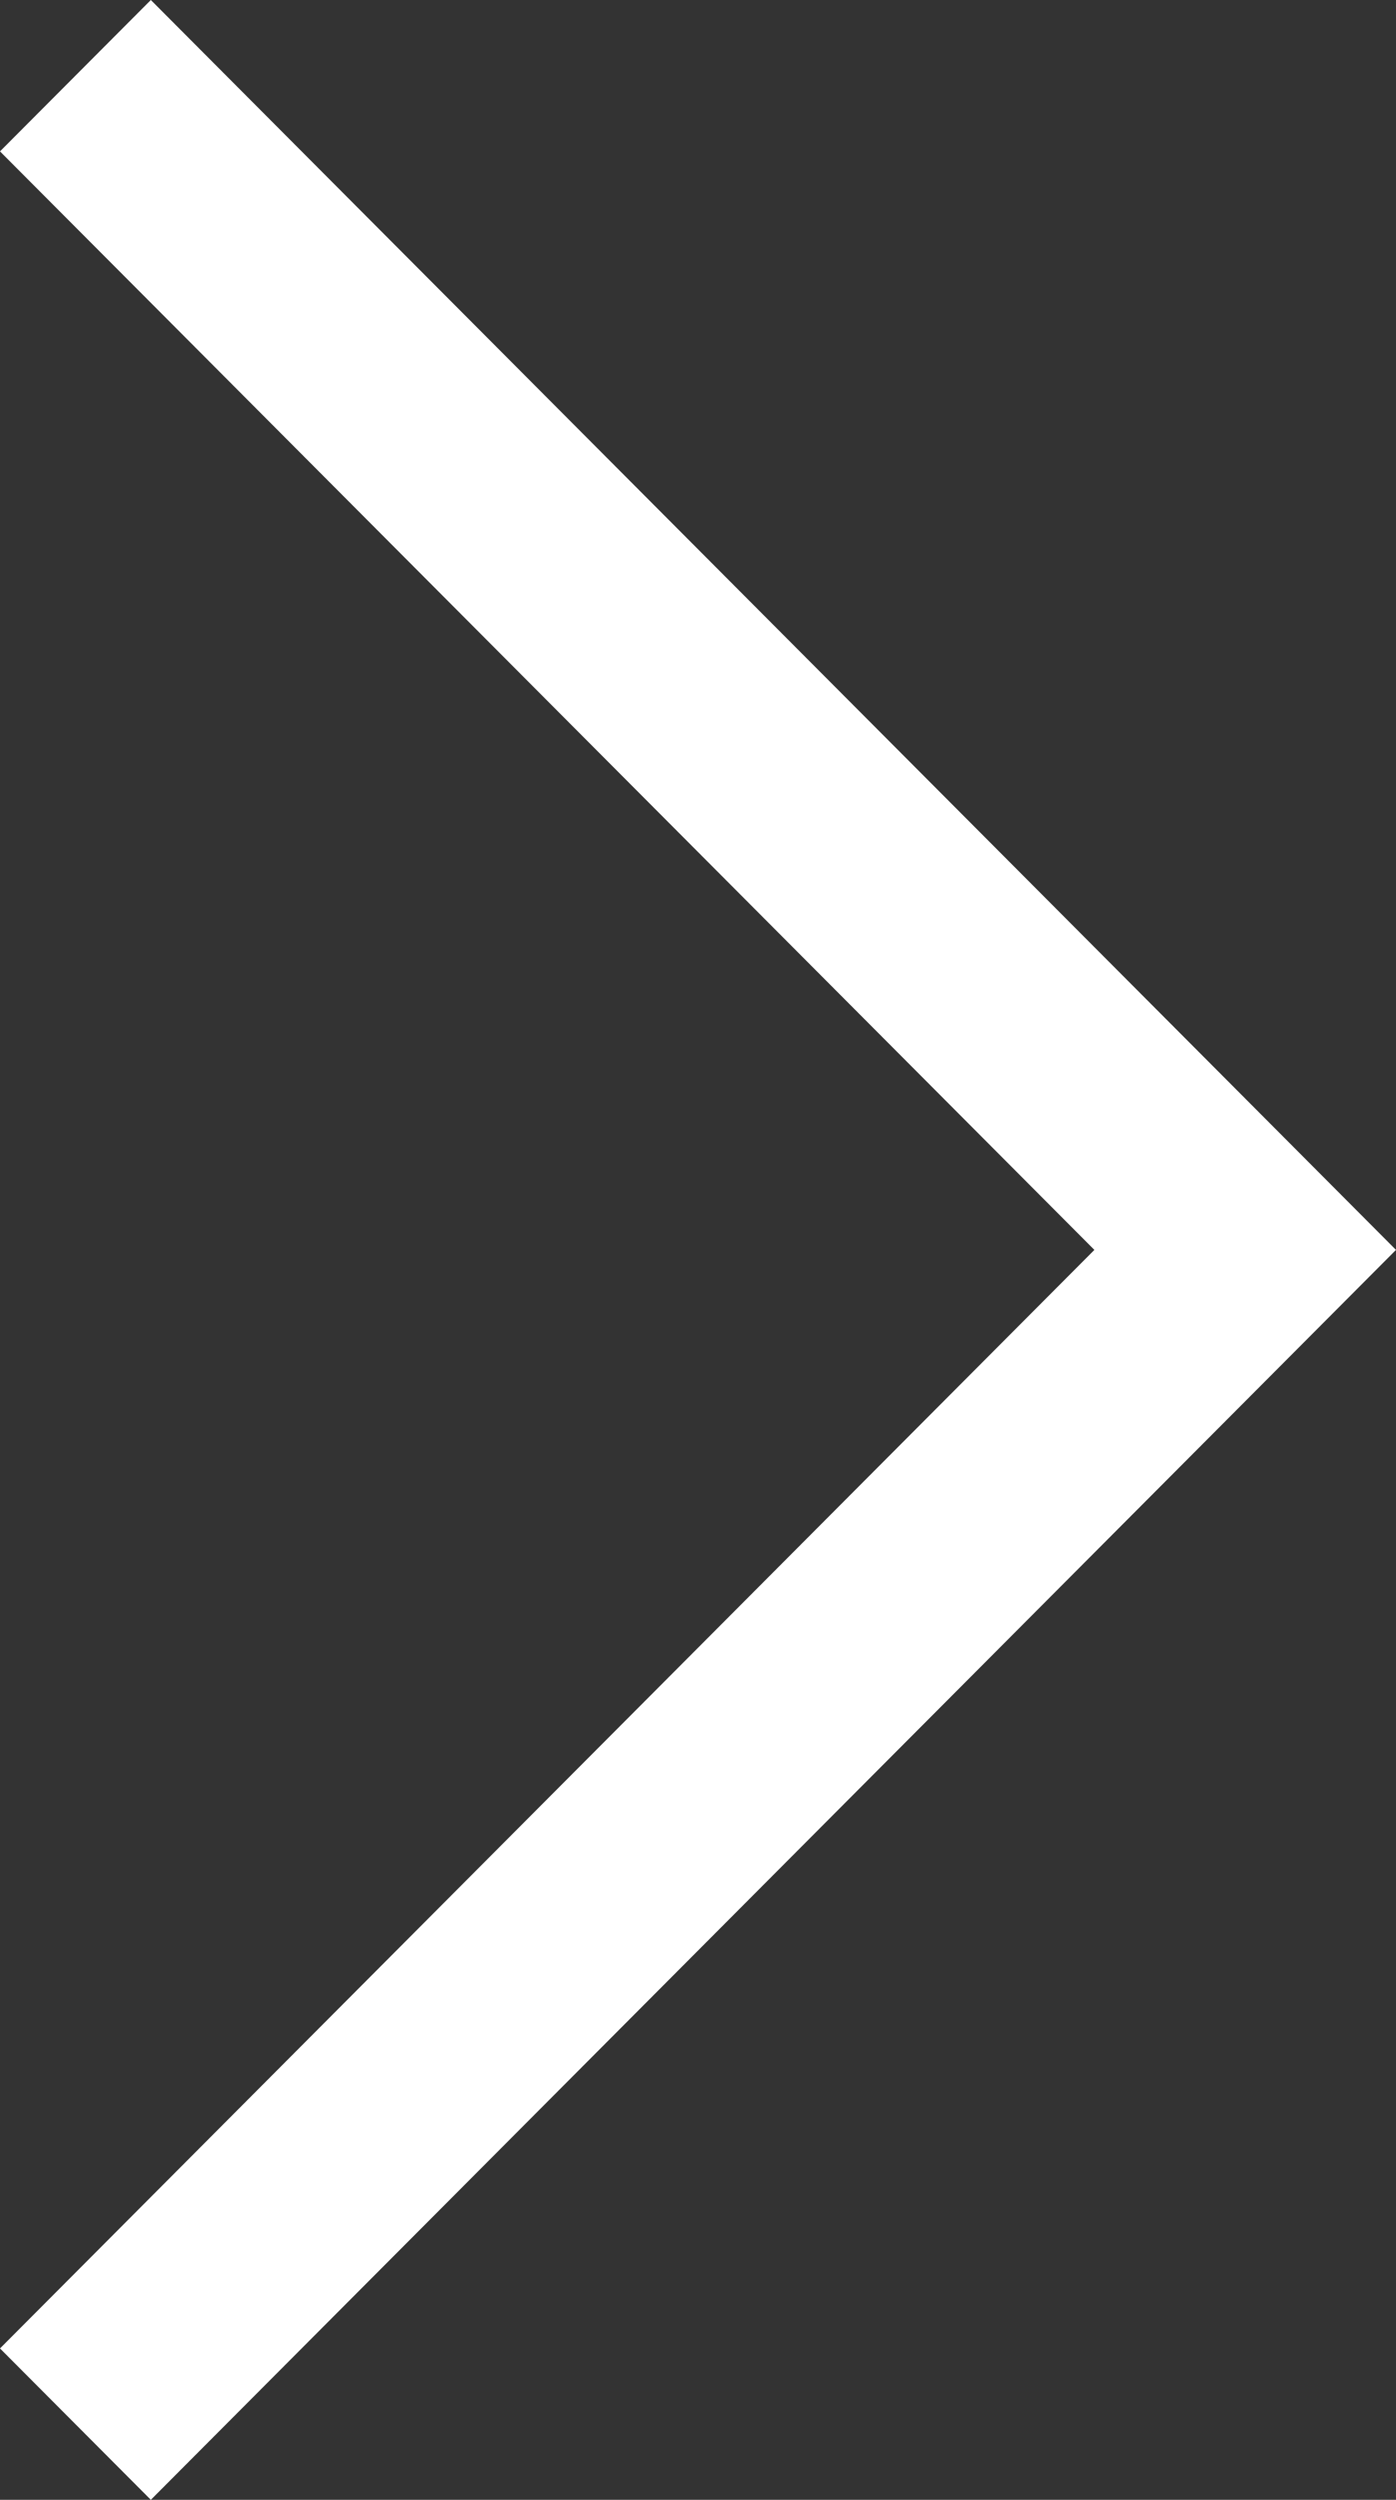 <svg width="19" height="34" viewBox="0 0 19 34" fill="none" xmlns="http://www.w3.org/2000/svg">
<rect x="0" y="0" width="19" height="34" fill="#333333" stroke="none"/>
<path d="M19 17L2.053 34L-9.00043e-08 31.941L14.895 17L-1.39618e-06 2.059L2.053 -8.97254e-08L19 17Z" fill="white"/>
</svg>
